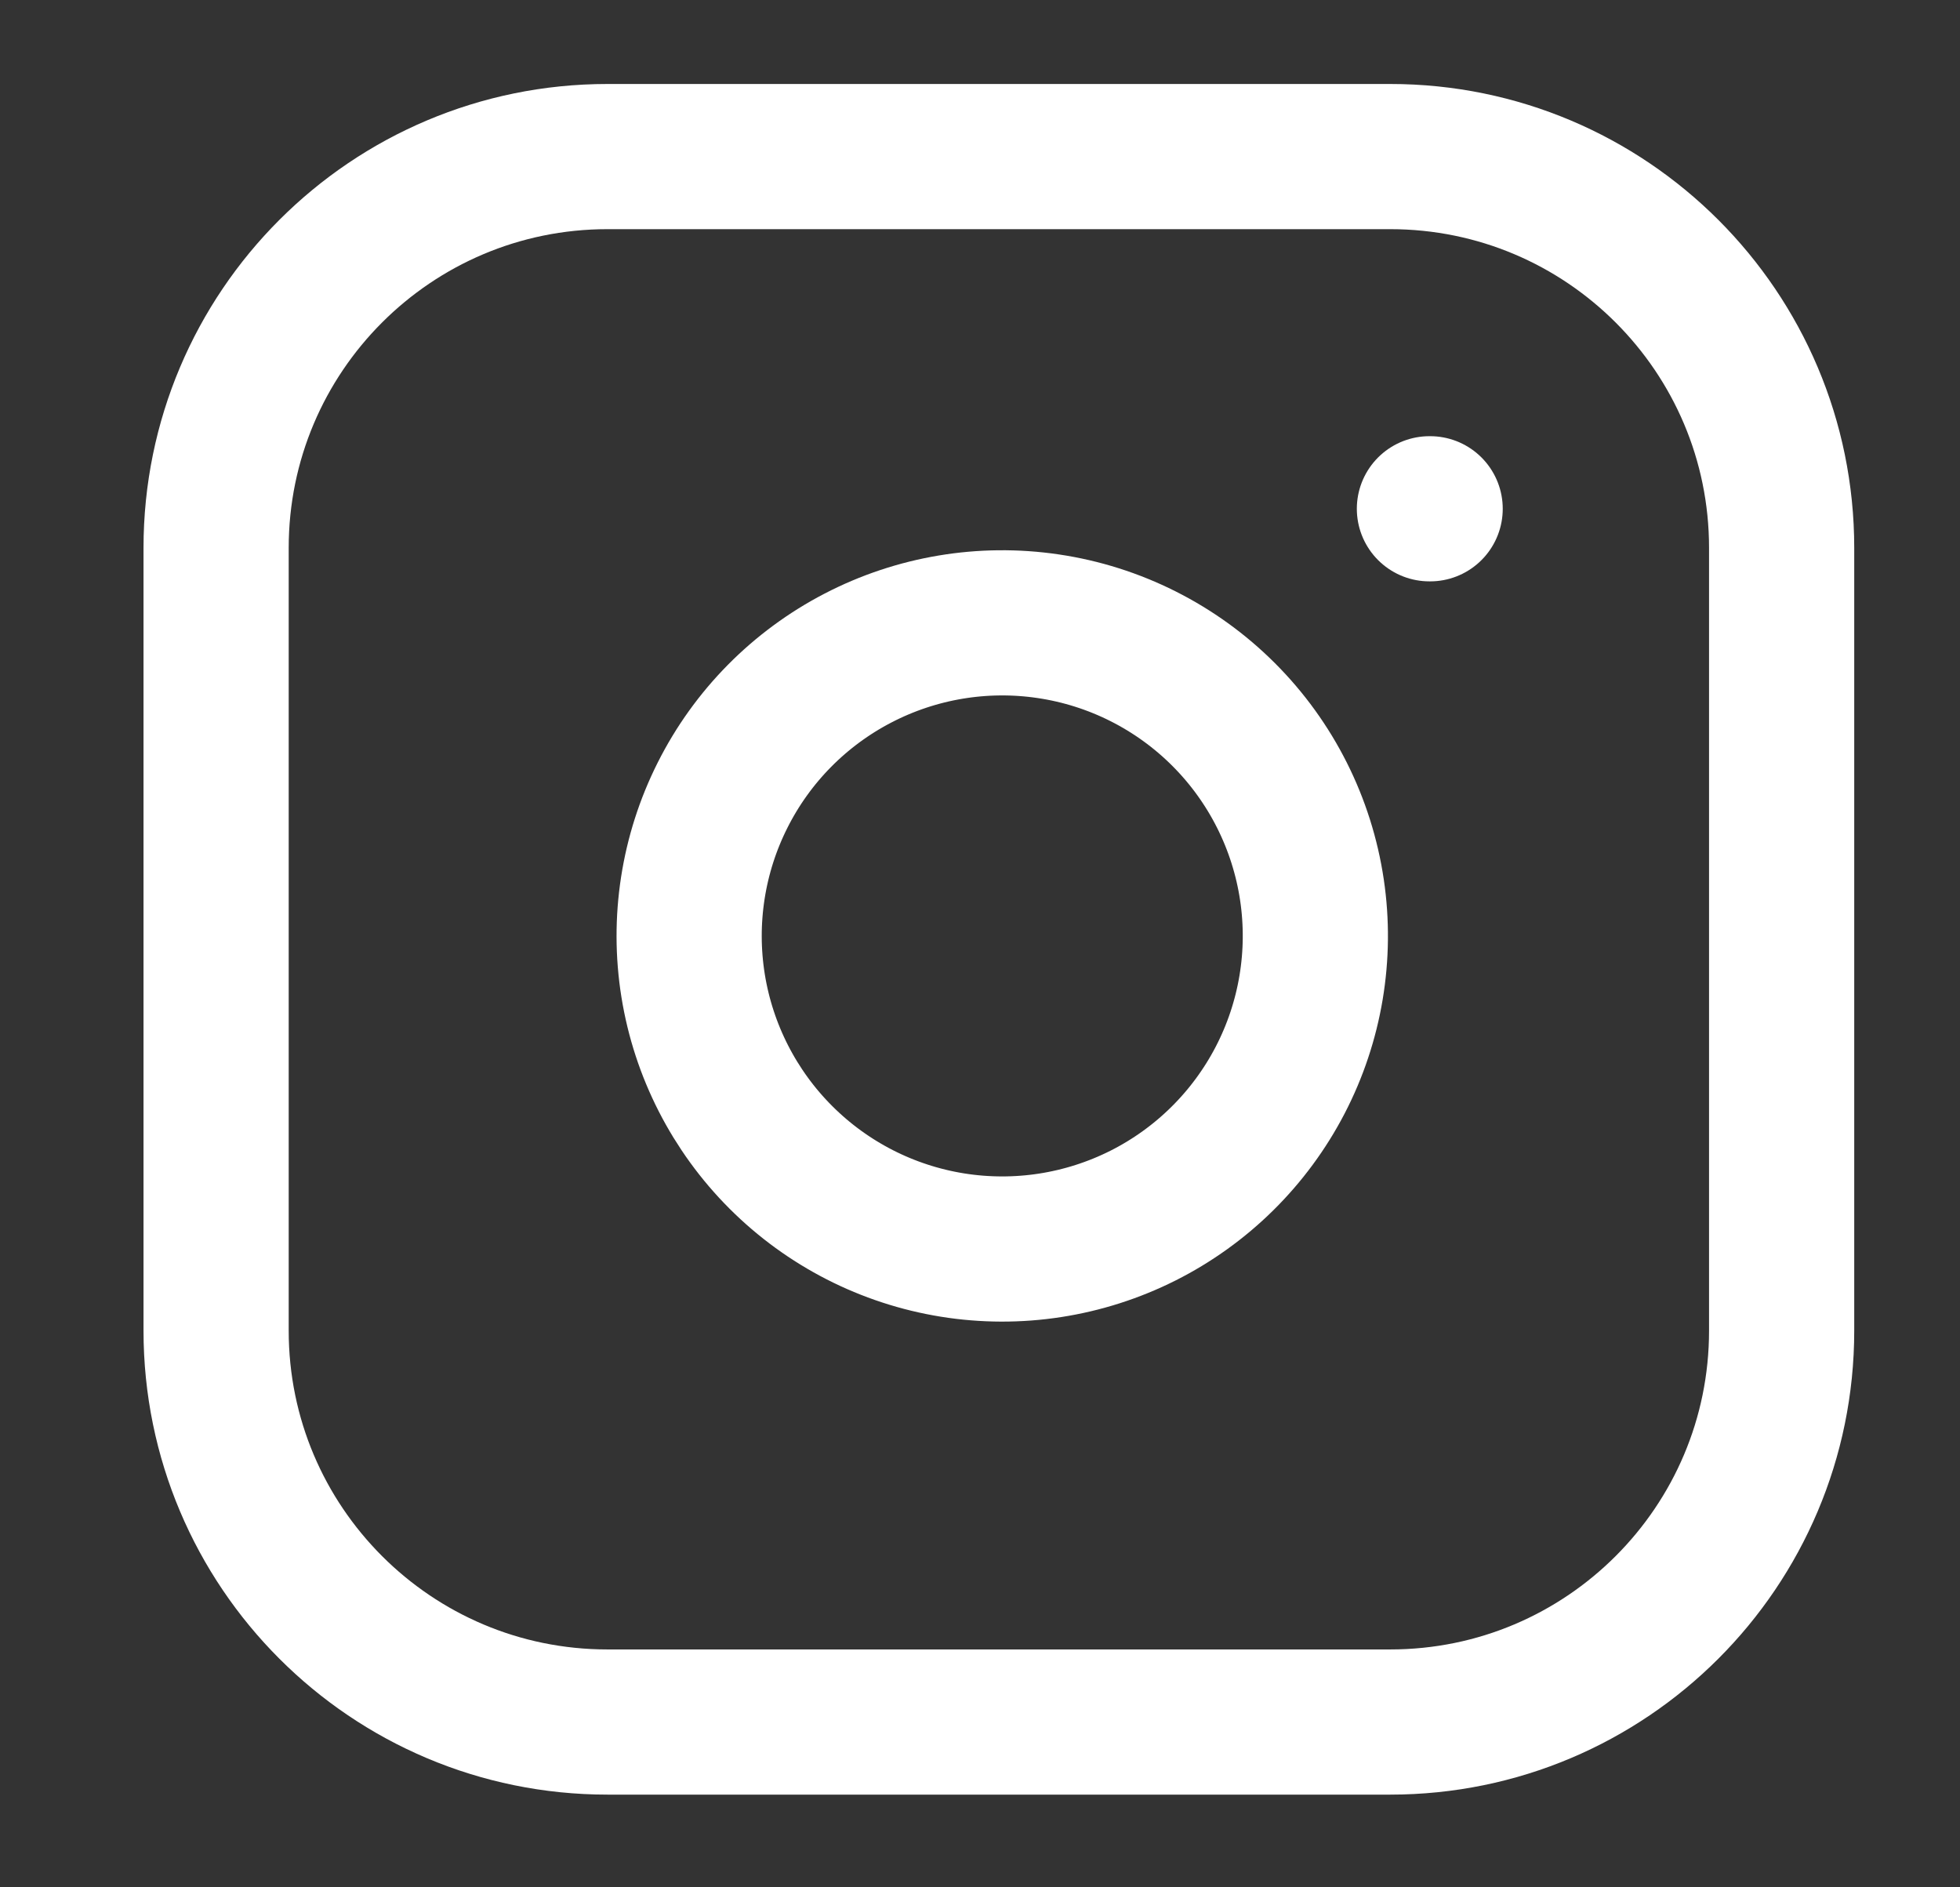 <svg width="27" height="26" viewBox="0 0 27 26" fill="none" xmlns="http://www.w3.org/2000/svg">
<rect x="0" y="0" width="27" height="26" fill="#333333" stroke="none"/>
<path d="M19.151 2.157H8.368C5.39 2.157 2.977 4.571 2.977 7.548V18.331C2.977 21.309 5.39 23.723 8.368 23.723H19.151C22.129 23.723 24.543 21.309 24.543 18.331V7.548C24.543 4.571 22.129 2.157 19.151 2.157Z" stroke="white" stroke-width="2" stroke-linecap="round" stroke-linejoin="round"/>
<path d="M18.073 12.261C18.206 13.158 18.053 14.075 17.635 14.88C17.217 15.685 16.556 16.338 15.746 16.746C14.935 17.154 14.017 17.296 13.121 17.152C12.225 17.008 11.398 16.585 10.756 15.943C10.115 15.302 9.692 14.474 9.548 13.579C9.404 12.683 9.546 11.764 9.954 10.954C10.361 10.144 11.014 9.483 11.82 9.065C12.625 8.647 13.542 8.494 14.439 8.627C15.354 8.762 16.202 9.189 16.856 9.843C17.511 10.498 17.937 11.345 18.073 12.261Z" stroke="white" stroke-width="2" stroke-linecap="round" stroke-linejoin="round"/>
<path d="M19.691 7.009H19.701" stroke="white" stroke-width="2" stroke-linecap="round" stroke-linejoin="round"/>
</svg>
